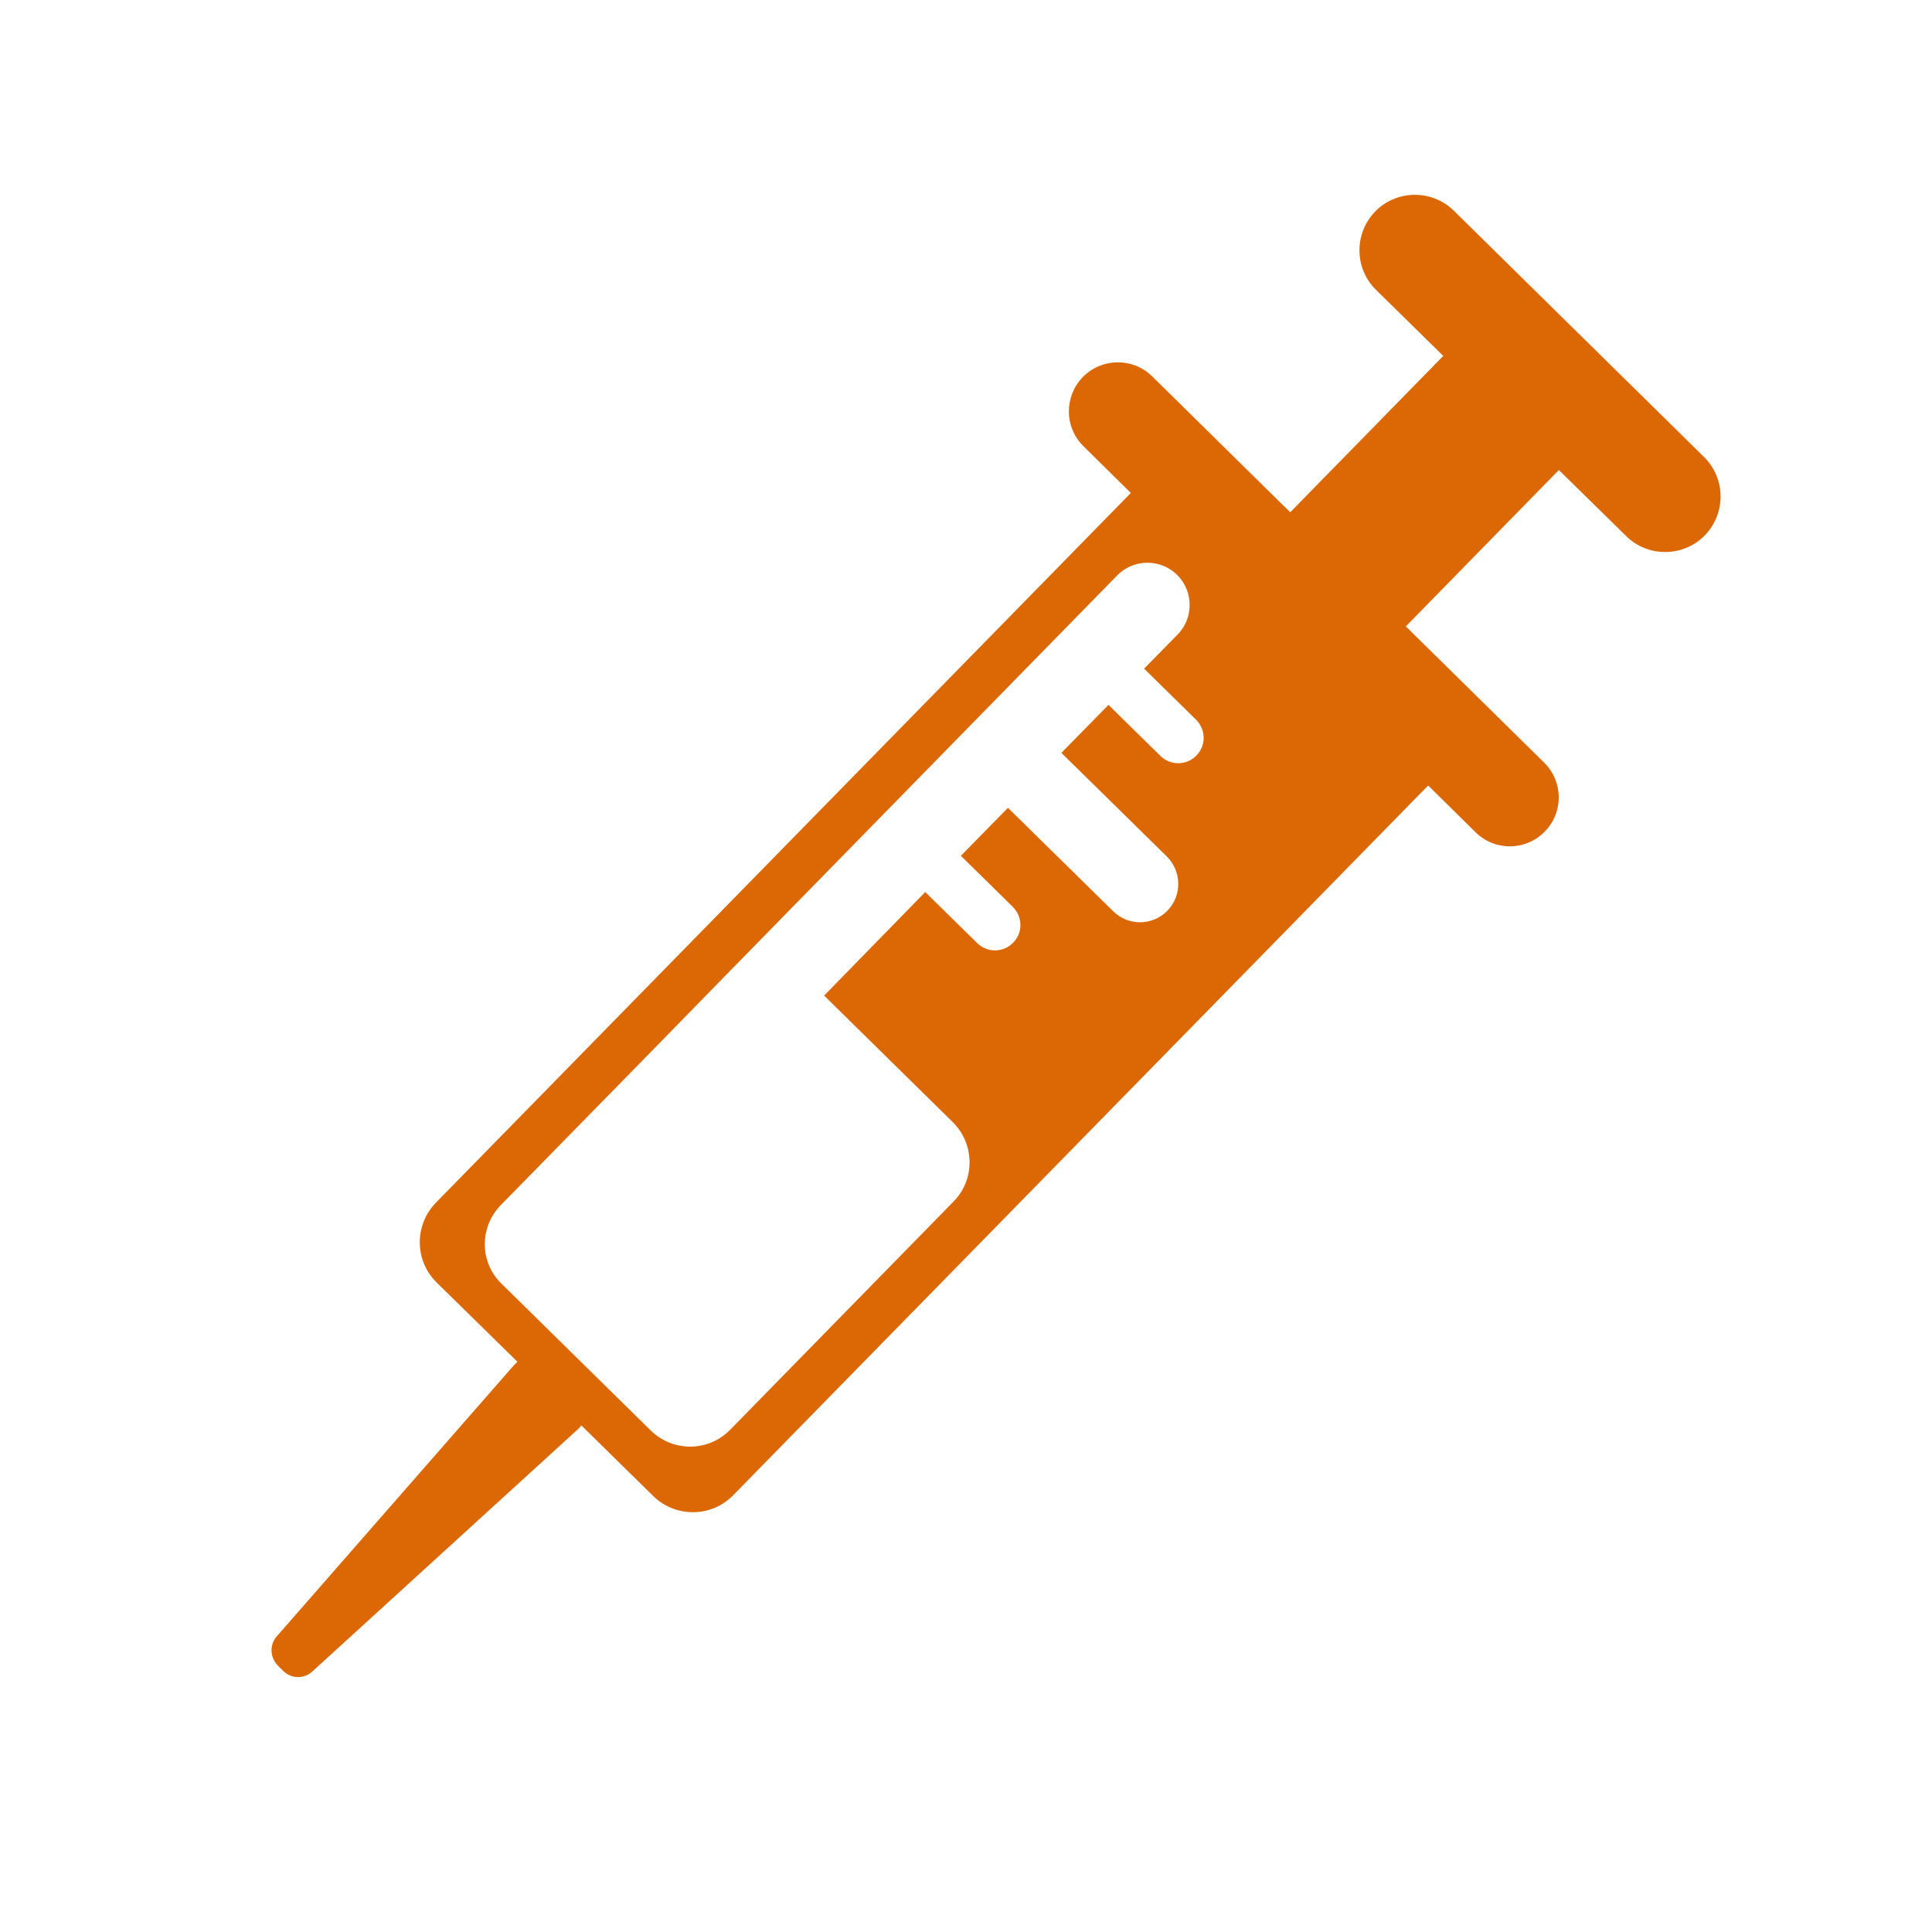 <?xml version="1.0" encoding="utf-8"?>
<!-- Generator: Adobe Illustrator 27.3.1, SVG Export Plug-In . SVG Version: 6.00 Build 0)  -->
<svg version="1.1" id="レイヤー_1" xmlns="http://www.w3.org/2000/svg" xmlns:xlink="http://www.w3.org/1999/xlink" x="0px"
	 y="0px" viewBox="0 0 64 64" style="enable-background:new 0 0 64 64;" xml:space="preserve">
<style type="text/css">
	.st0{fill:#FFFFFF;fill-opacity:0;}
	.st1{fill:#DB6804;}
</style>
<g id="benefit_x5F_icon11">
	<rect class="st0" width="64" height="64"/>
	<g>
		<path class="st1" d="M35.87,12.49c-0.62,0.64-0.62,1.66,0.02,2.29l1.57,1.55L14.44,39.84c-0.72,0.74-0.71,1.92,0.02,2.64
			l2.68,2.63c-0.04,0.04-0.08,0.08-0.12,0.12L9.2,54.17c-0.28,0.28-0.27,0.73,0.01,1.01l0.17,0.17c0.28,0.28,0.73,0.27,1-0.01
			l8.77-8c0.04-0.04,0.08-0.08,0.11-0.12l2.38,2.34c0.74,0.72,1.92,0.71,2.64-0.02l23.03-23.52l1.57,1.55
			c0.64,0.63,1.66,0.62,2.29-0.02c0.63-0.64,0.62-1.66-0.02-2.29l-4.58-4.51l5.07-5.18l2.23,2.19c0.72,0.71,1.89,0.7,2.6-0.02
			c0.71-0.73,0.7-1.89-0.02-2.6l-8.29-8.16c-0.72-0.71-1.89-0.7-2.6,0.02c-0.71,0.73-0.7,1.89,0.02,2.6l2.23,2.19l-5.07,5.18
			l-4.58-4.51C37.52,11.84,36.5,11.85,35.87,12.49z M16.6,39.91l4.87-4.97l2.52-2.58l13.02-13.3c0.54-0.55,1.43-0.56,1.98-0.02
			c0.55,0.54,0.56,1.43,0.02,1.98l-1.11,1.13l1.72,1.69c0.33,0.33,0.34,0.86,0.01,1.19c-0.32,0.33-0.86,0.34-1.19,0.01l-1.72-1.69
			l-1.56,1.59l3.49,3.43c0.5,0.49,0.51,1.3,0.02,1.8c-0.49,0.5-1.29,0.51-1.79,0.02l-3.49-3.43l-1.56,1.59l1.72,1.69
			c0.33,0.33,0.34,0.86,0.01,1.19c-0.32,0.33-0.86,0.34-1.19,0.01l-1.72-1.69l-3.35,3.43l4.26,4.19c0.73,0.72,0.75,1.91,0.02,2.64
			l-7.39,7.55c-0.72,0.74-1.9,0.75-2.64,0.02l-4.92-4.84C15.88,41.83,15.87,40.65,16.6,39.91z"/>
	</g>
</g>
<g id="レイヤー_3">
</g>
</svg>
